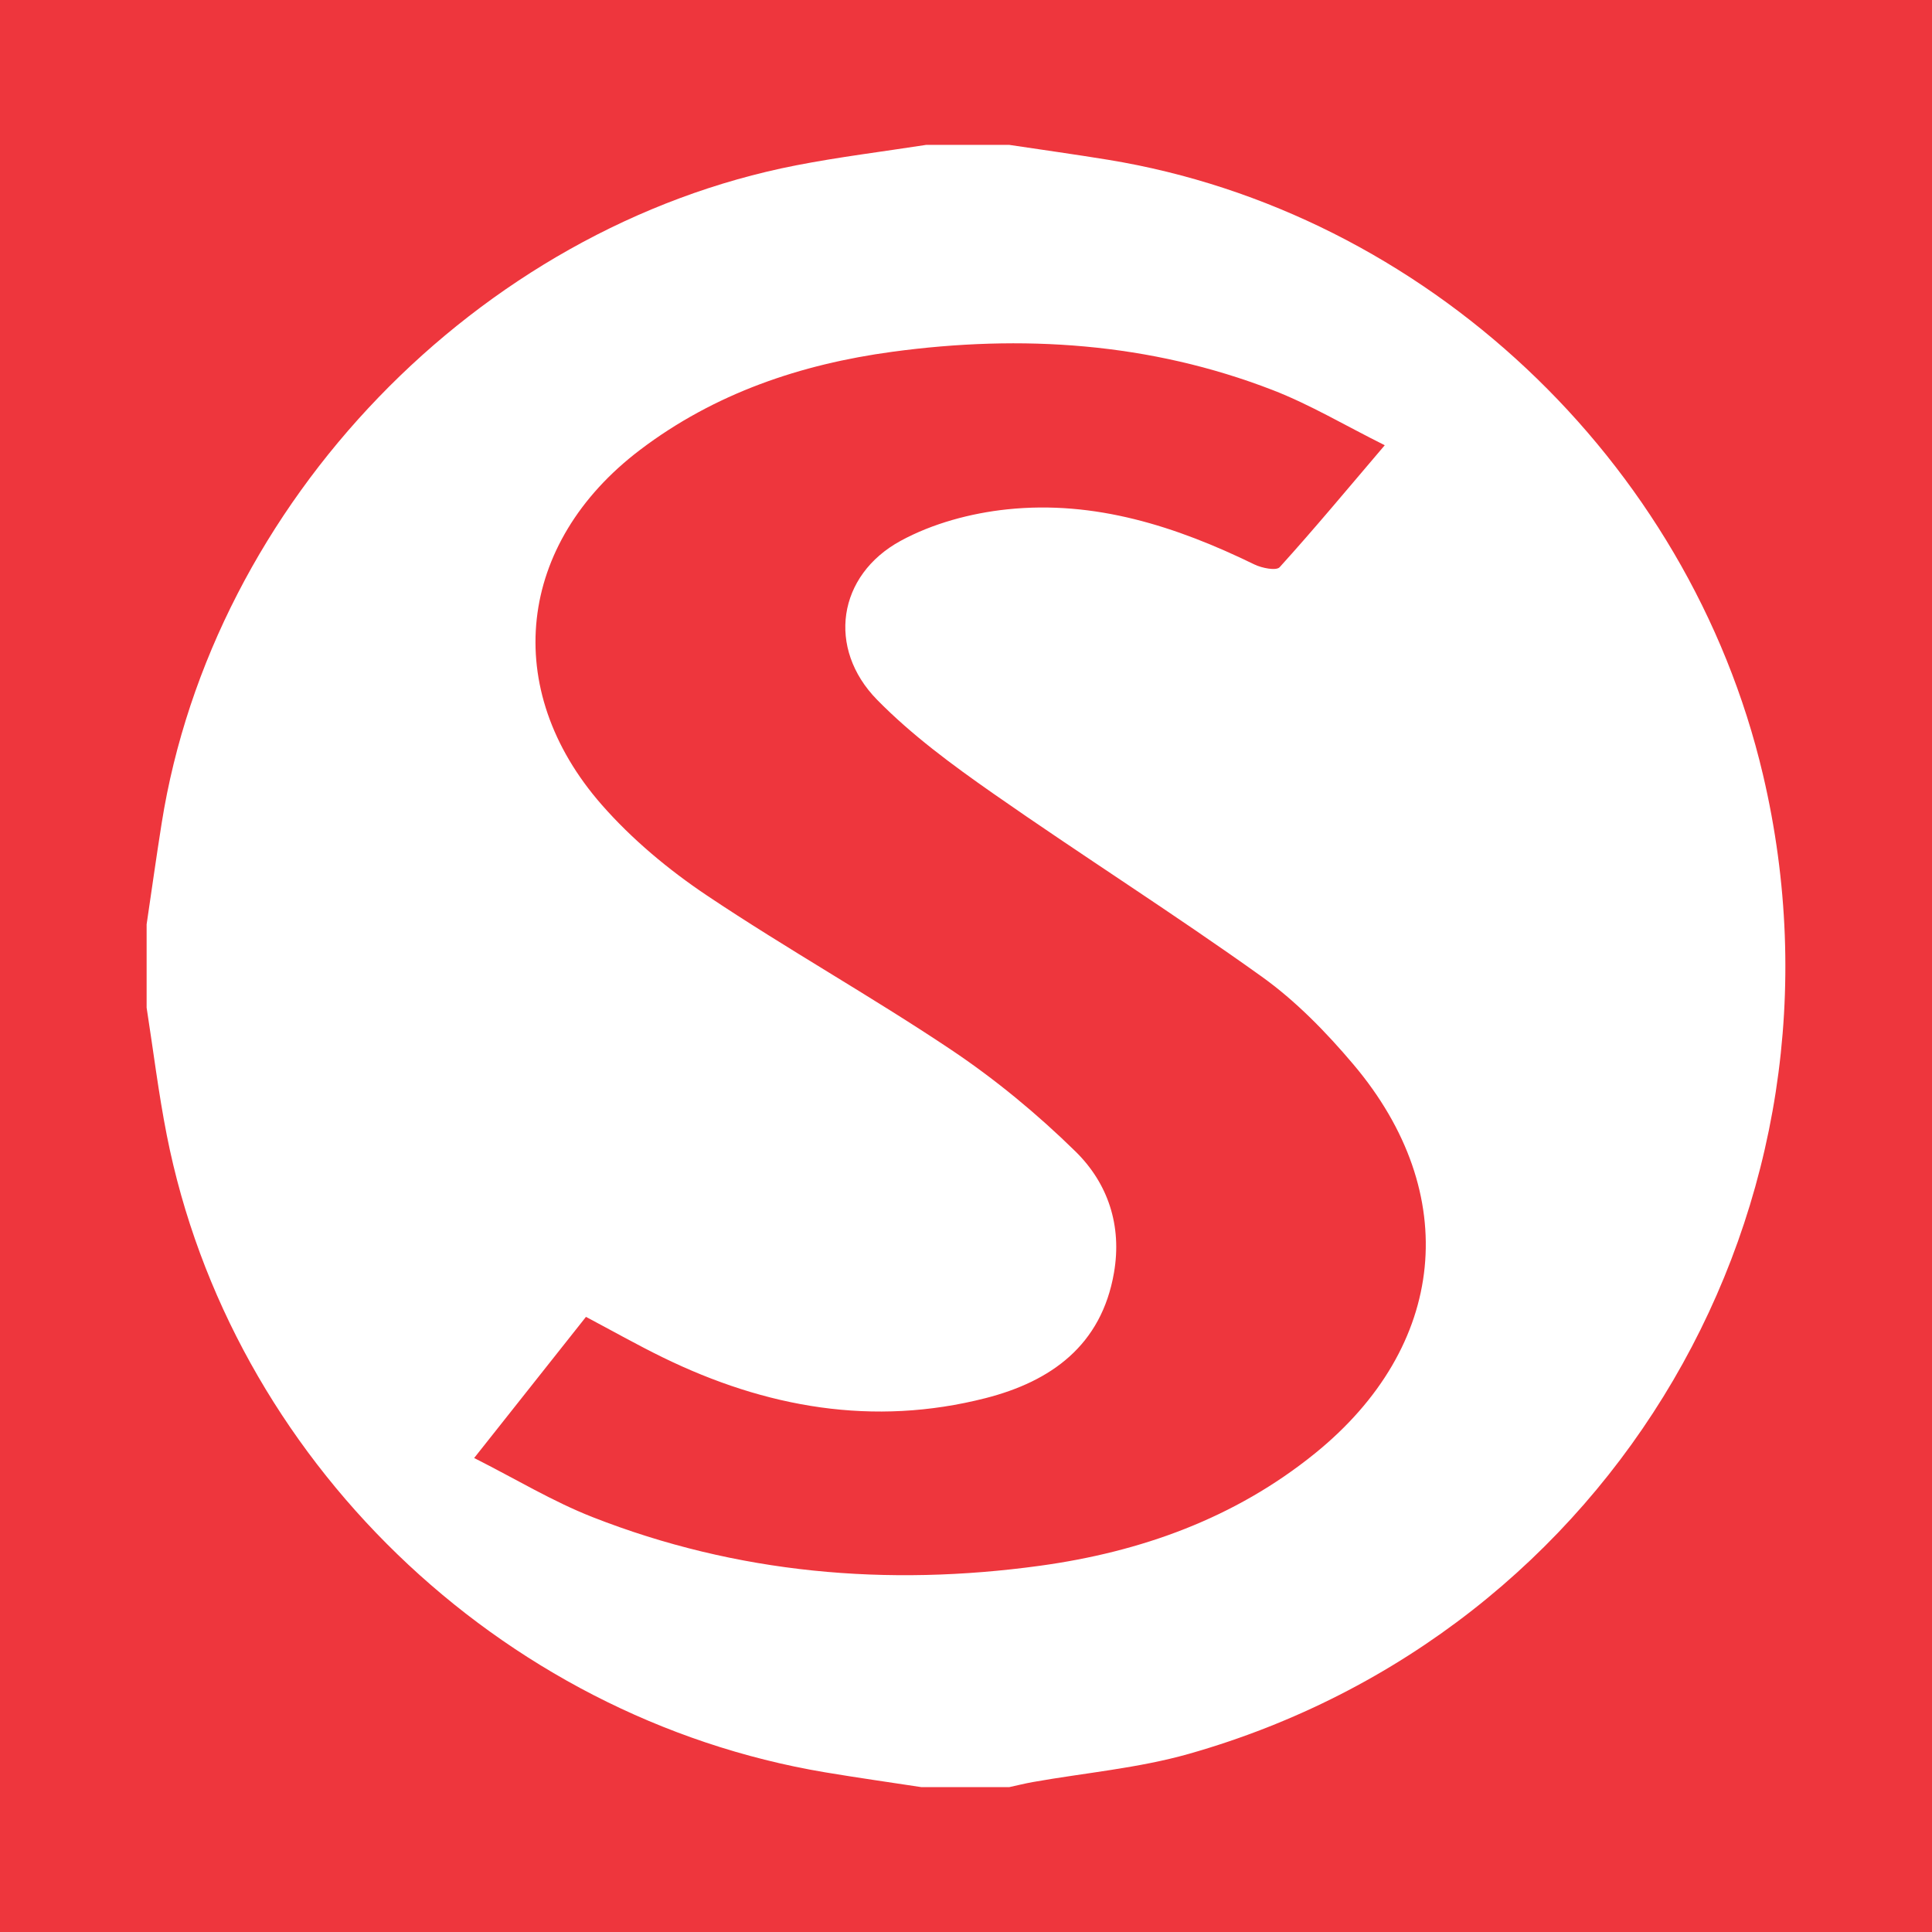 <?xml version="1.0" encoding="utf-8"?>
<!-- Generator: Adobe Illustrator 17.0.0, SVG Export Plug-In . SVG Version: 6.00 Build 0)  -->
<!DOCTYPE svg PUBLIC "-//W3C//DTD SVG 1.1//EN" "http://www.w3.org/Graphics/SVG/1.1/DTD/svg11.dtd">
<svg version="1.1" id="Layer_1" xmlns="http://www.w3.org/2000/svg" xmlns:xlink="http://www.w3.org/1999/xlink" x="0px" y="0px"
	 width="200px" height="200px" viewBox="0 0 200 200" enable-background="new 0 0 200 200" xml:space="preserve">
<rect fill="#EE363D" width="200" height="200"/>
<g>
	<path fill="#FFFFFF" d="M104.493,15c3.4,0.511,6.807,0.984,10.201,1.538c32.758,5.349,60.131,31.049,67.805,63.643
		c10.484,44.528-15.441,88.887-59.423,101.376c-5.233,1.486-10.753,1.962-16.138,2.917c-0.82,0.145-1.63,0.349-2.445,0.526
		c-3.045,0-6.09,0-9.134,0c-3.315-0.508-6.636-0.975-9.943-1.53c-33.784-5.669-61.558-32.522-68.151-65.958
		c-0.861-4.367-1.398-8.798-2.086-13.199c0-2.876,0-5.751,0-8.627c0.517-3.49,1.004-6.984,1.557-10.468
		c5.267-33.189,32.714-61.674,65.69-68.105c4.448-0.867,8.958-1.417,13.439-2.113C98.742,15,101.617,15,104.493,15z M143.35,46.09
		c-4.117-2.05-7.726-4.209-11.591-5.706c-12.733-4.932-25.983-5.783-39.388-3.967c-9.47,1.283-18.399,4.294-26.134,10.17
		c-12.698,9.646-14.45,24.736-3.943,36.726c3.135,3.578,6.933,6.739,10.896,9.393c8.272,5.54,16.987,10.417,25.259,15.957
		c4.595,3.077,8.935,6.664,12.885,10.536c3.356,3.29,4.829,7.659,3.986,12.551c-1.3,7.545-6.544,11.257-13.284,12.982
		c-11.622,2.974-22.774,0.994-33.431-4.218c-2.638-1.29-5.199-2.738-7.945-4.192c-3.762,4.748-7.462,9.418-11.576,14.611
		c4.322,2.182,8.152,4.509,12.263,6.12c14.952,5.862,30.501,7.206,46.316,5.033c10.42-1.432,20.151-4.899,28.47-11.637
		c13.648-11.054,15.288-26.87,3.968-40.264c-2.817-3.333-5.96-6.562-9.49-9.089c-9.128-6.534-18.628-12.544-27.83-18.977
		c-4.203-2.938-8.408-6.034-11.982-9.676c-5.223-5.323-4.104-12.899,2.444-16.461c3.299-1.795,7.246-2.856,11.006-3.253
		c9.082-0.958,17.514,1.757,25.607,5.704c0.769,0.375,2.26,0.674,2.614,0.283C136.025,54.79,139.414,50.712,143.35,46.09z"/>
</g>
</svg>
